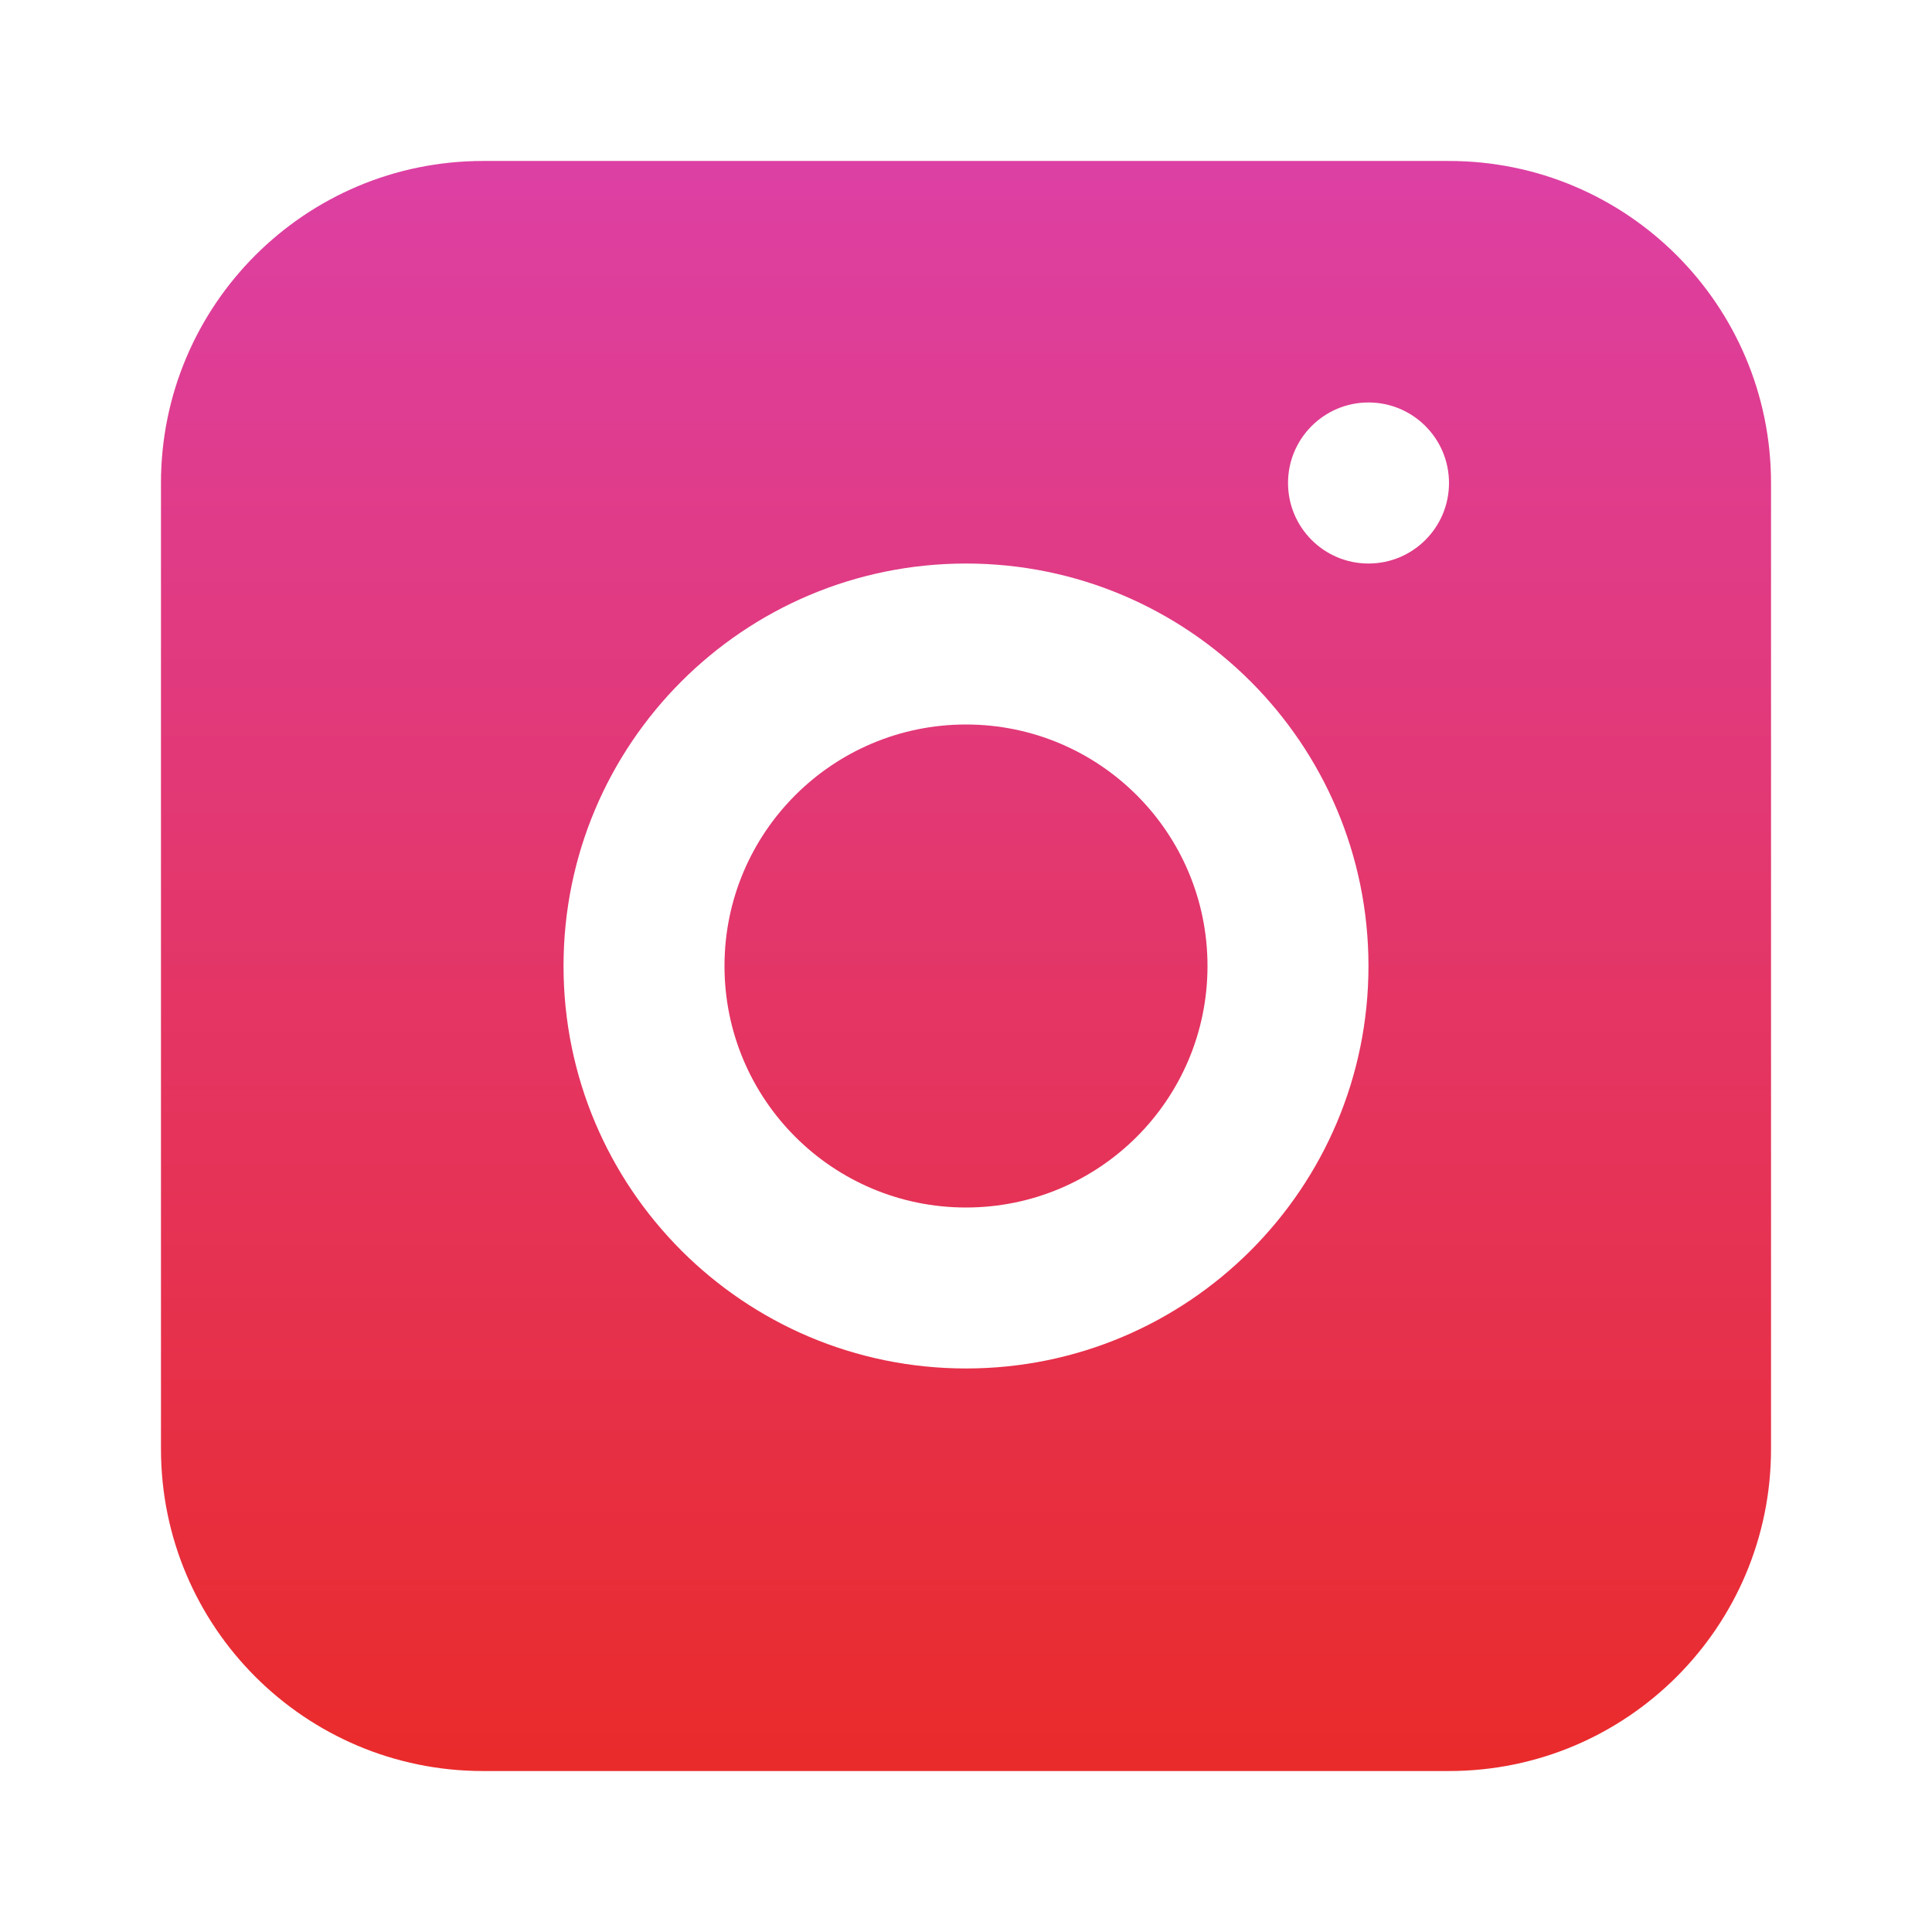 <svg width="22" height="22" viewBox="0 0 22 22" fill="none" xmlns="http://www.w3.org/2000/svg">
<path d="M11 13.75C12.519 13.75 13.75 12.519 13.75 11C13.75 9.481 12.519 8.25 11 8.25C9.481 8.25 8.25 9.481 8.25 11C8.25 12.519 9.481 13.75 11 13.75Z" fill="url(#paint0_linear_8_69)"/>
<path fill-rule="evenodd" clip-rule="evenodd" d="M5.5 1.833C3.475 1.833 1.833 3.475 1.833 5.5V16.5C1.833 18.525 3.475 20.167 5.5 20.167H16.5C18.525 20.167 20.167 18.525 20.167 16.5V5.5C20.167 3.475 18.525 1.833 16.5 1.833H5.5ZM11 15.583C13.531 15.583 15.583 13.531 15.583 11C15.583 8.469 13.531 6.417 11 6.417C8.469 6.417 6.417 8.469 6.417 11C6.417 13.531 8.469 15.583 11 15.583ZM16.5 5.5C16.5 6.006 16.09 6.417 15.583 6.417C15.077 6.417 14.667 6.006 14.667 5.5C14.667 4.994 15.077 4.583 15.583 4.583C16.09 4.583 16.5 4.994 16.5 5.5Z" fill="url(#paint1_linear_8_69)"/>
<defs>
<linearGradient id="paint0_linear_8_69" x1="11" y1="1.833" x2="11" y2="20.167" gradientUnits="userSpaceOnUse">
<stop stop-color="#DD40A4"/>
<stop offset="1" stop-color="#EA2B2B"/>
</linearGradient>
<linearGradient id="paint1_linear_8_69" x1="11" y1="1.833" x2="11" y2="20.167" gradientUnits="userSpaceOnUse">
<stop stop-color="#DD40A4"/>
<stop offset="1" stop-color="#EA2B2B"/>
</linearGradient>
</defs>
</svg>
